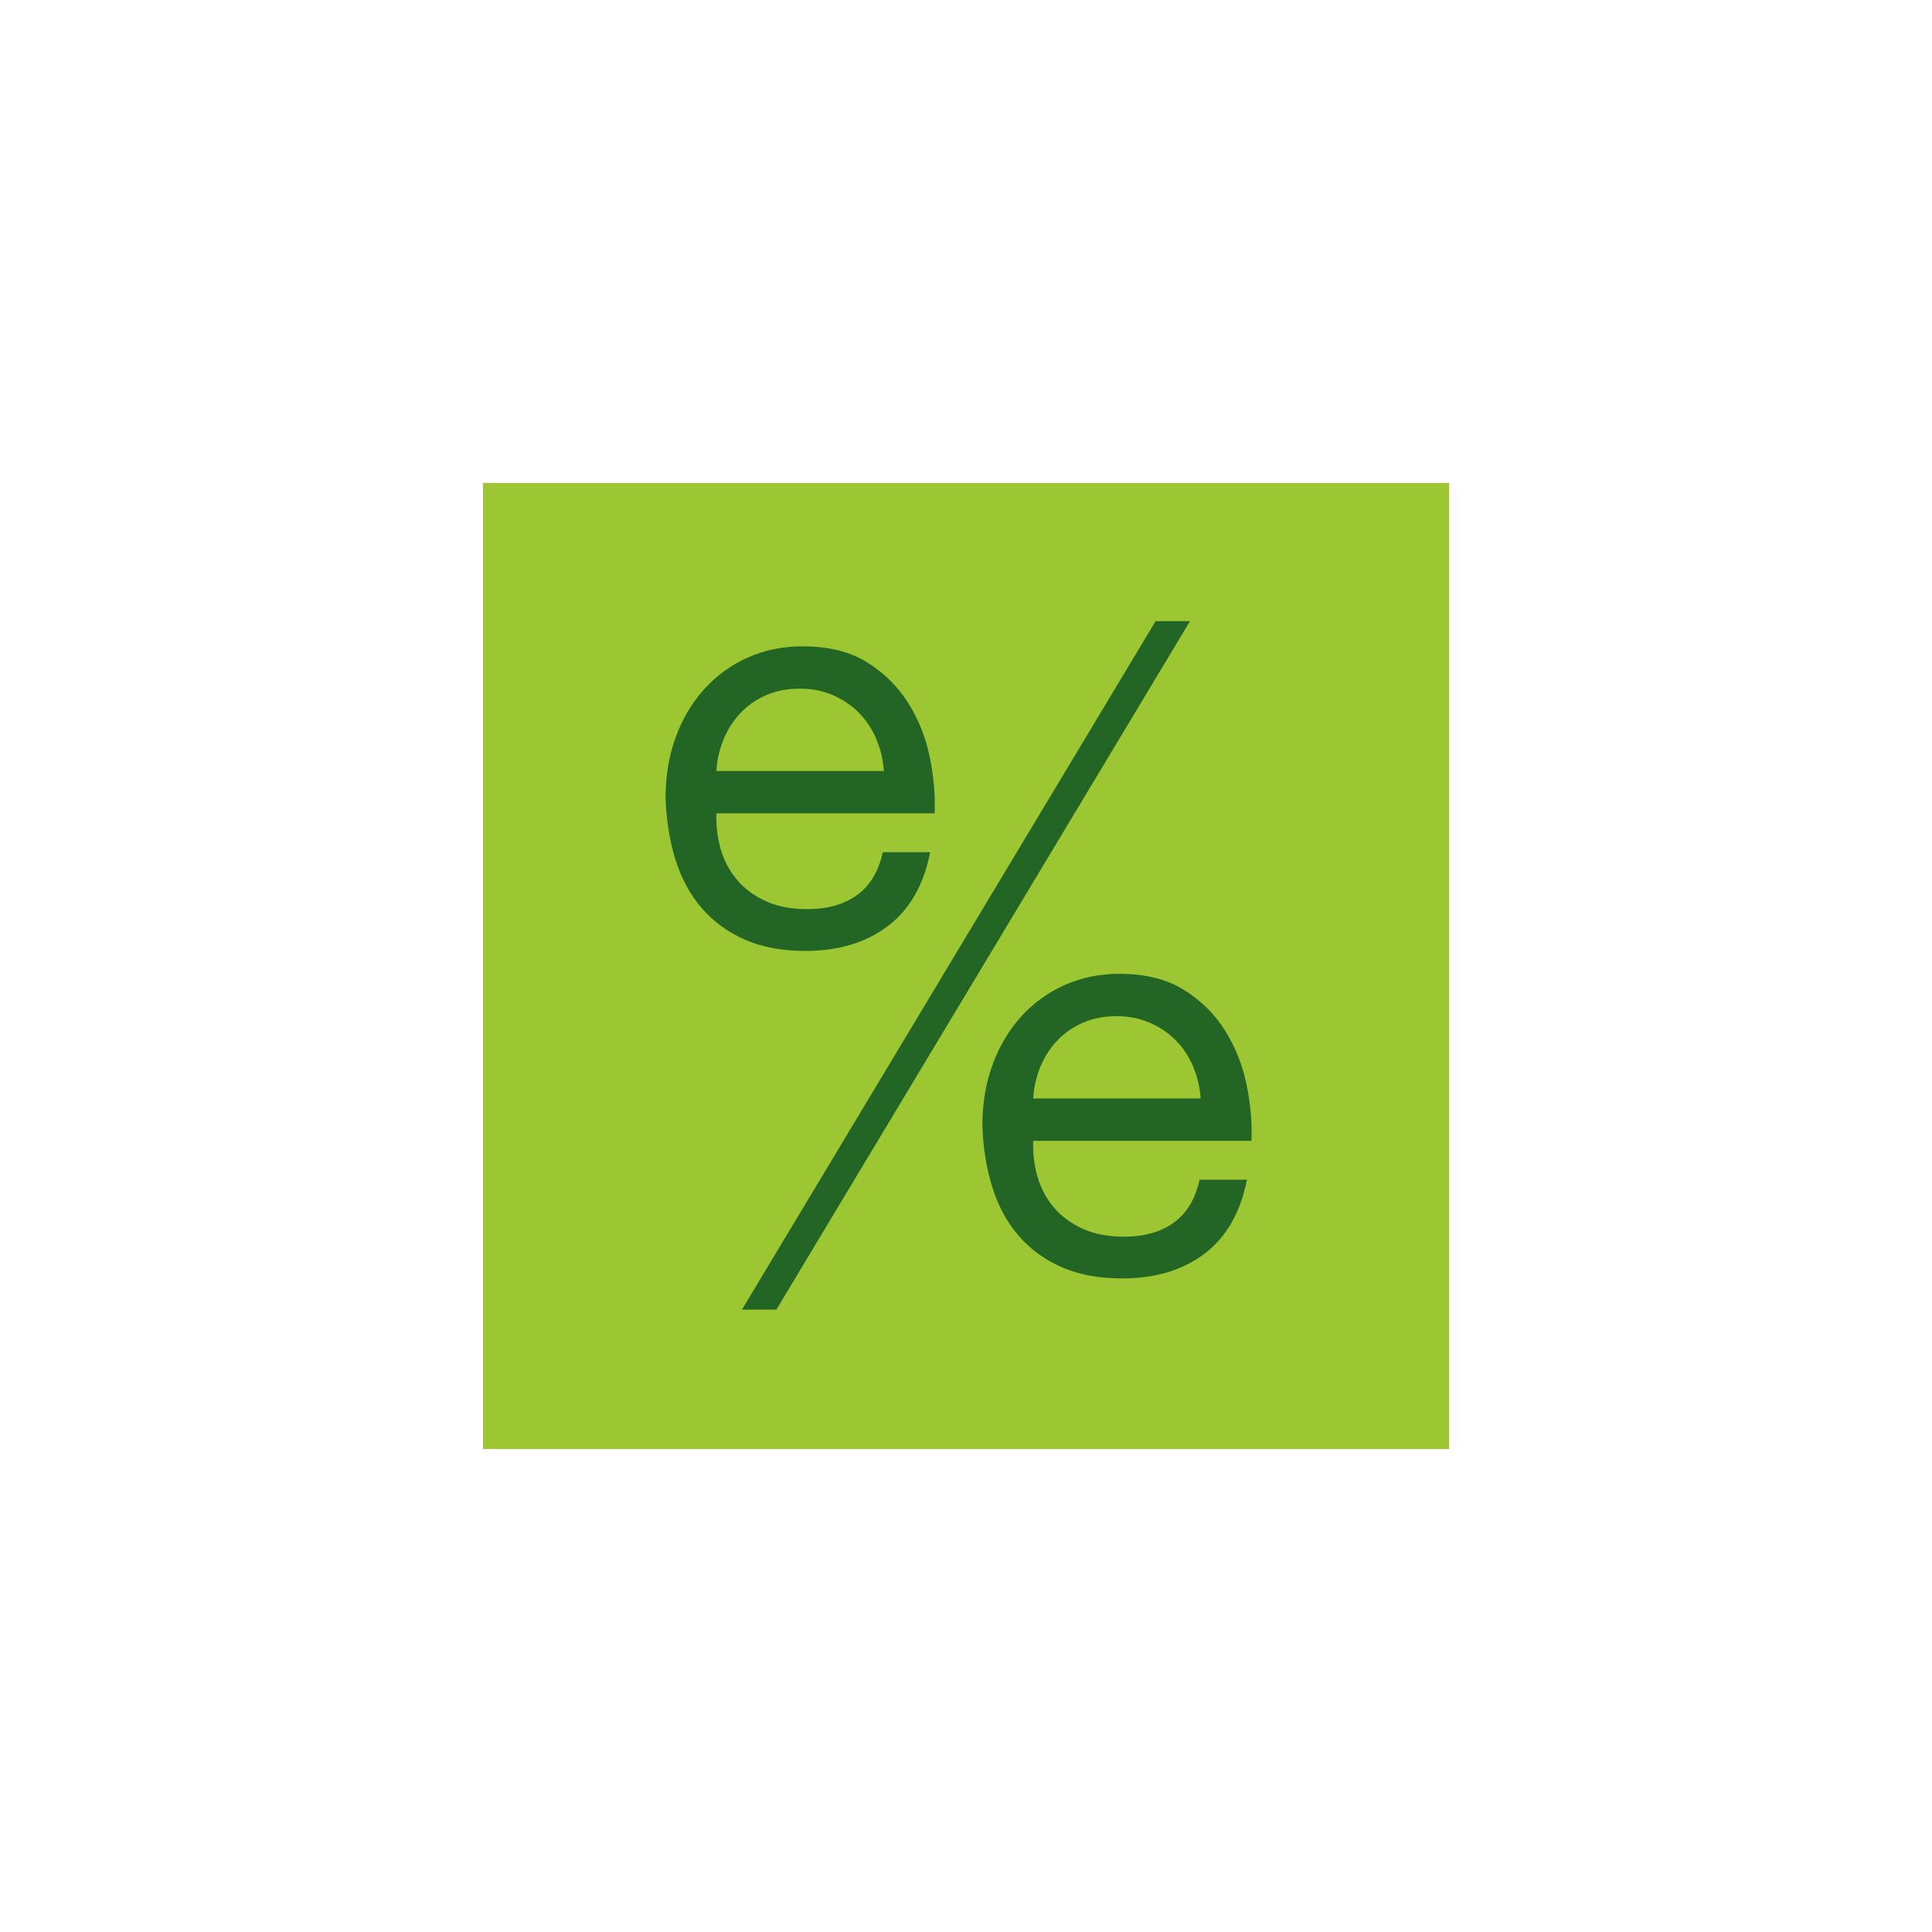 <svg xmlns="http://www.w3.org/2000/svg" id="Ebene_1" data-name="Ebene 1" viewBox="0 0 1163.85 1163.85"><defs><style>      .cls-1 {        fill: #9cc733;      }      .cls-2 {        fill: #226525;      }    </style></defs><rect class="cls-1" x="290.96" y="290.96" width="581.92" height="581.92"></rect><g><path class="cls-2" d="M534.81,557.9c-13.13,9.94-29.68,14.94-49.59,14.94-14.05,0-26.25-2.26-36.53-6.79-10.31-4.56-18.99-10.9-26.01-19.05-7.03-8.16-12.27-17.89-15.8-29.2-3.5-11.34-5.48-23.68-5.93-37.04,0-13.36,2.02-25.6,6.1-36.7,4.08-11.1,9.8-20.73,17.17-28.89,7.37-8.16,16.07-14.5,26.15-19.02,10.08-4.52,21.14-6.79,33.14-6.79,15.63,0,28.58,3.22,38.9,9.66,10.31,6.48,18.57,14.67,24.81,24.64,6.24,9.97,10.52,20.84,12.92,32.62,2.36,11.79,3.32,22.99,2.88,33.65h-131.49c-.24,7.68.69,15.01,2.71,21.9,2.06,6.92,5.35,13.02,9.87,18.33,4.52,5.35,10.31,9.6,17.34,12.75,6.99,3.19,15.28,4.76,24.78,4.76,12.23,0,22.27-2.81,30.09-8.5,7.81-5.65,12.95-14.26,15.46-25.8h28.55c-3.87,19.7-12.34,34.54-25.5,44.52ZM527.85,445.09c-2.6-6.13-6.13-11.38-10.52-15.8-4.42-4.42-9.63-7.95-15.63-10.55-6.03-2.6-12.65-3.91-19.91-3.91s-14.19,1.3-20.18,3.91c-6.03,2.6-11.17,6.2-15.49,10.73-4.28,4.52-7.68,9.8-10.18,15.8-2.5,6-3.98,12.41-4.42,19.19h100.92c-.45-6.79-1.99-13.26-4.59-19.36Z"></path><path class="cls-2" d="M725.68,755.19c-13.16,9.97-29.68,14.94-49.62,14.94-14.05,0-26.22-2.26-36.53-6.79-10.31-4.52-18.95-10.86-25.98-19.02-7.03-8.16-12.3-17.89-15.8-29.23-3.53-11.31-5.52-23.68-5.96-37.04,0-13.36,2.06-25.6,6.13-36.67,4.08-11.1,9.77-20.73,17.13-28.89,7.37-8.16,16.11-14.5,26.18-19.05,10.08-4.52,21.11-6.79,33.14-6.79,15.63,0,28.58,3.22,38.9,9.7,10.31,6.44,18.57,14.67,24.81,24.64,6.2,9.97,10.52,20.84,12.89,32.59,2.4,11.79,3.36,22.99,2.91,33.65h-131.49c-.24,7.71.65,15.01,2.71,21.93,2.02,6.89,5.31,13.02,9.84,18.33,4.56,5.31,10.31,9.56,17.34,12.75,7.03,3.15,15.28,4.76,24.81,4.76,12.23,0,22.24-2.84,30.05-8.5,7.81-5.65,12.99-14.29,15.46-25.84h28.55c-3.84,19.7-12.34,34.54-25.46,44.52ZM718.69,642.37c-2.6-6.1-6.1-11.38-10.52-15.8-4.42-4.42-9.63-7.92-15.63-10.52-6-2.6-12.65-3.91-19.88-3.91s-14.22,1.3-20.22,3.91c-6,2.6-11.17,6.17-15.46,10.69-4.32,4.52-7.71,9.8-10.21,15.8-2.47,6-3.94,12.41-4.39,19.19h100.89c-.45-6.79-1.99-13.23-4.59-19.36Z"></path><polygon class="cls-2" points="446.98 788.89 467.71 788.89 716.86 374.19 696.15 374.19 446.98 788.89"></polygon></g></svg>